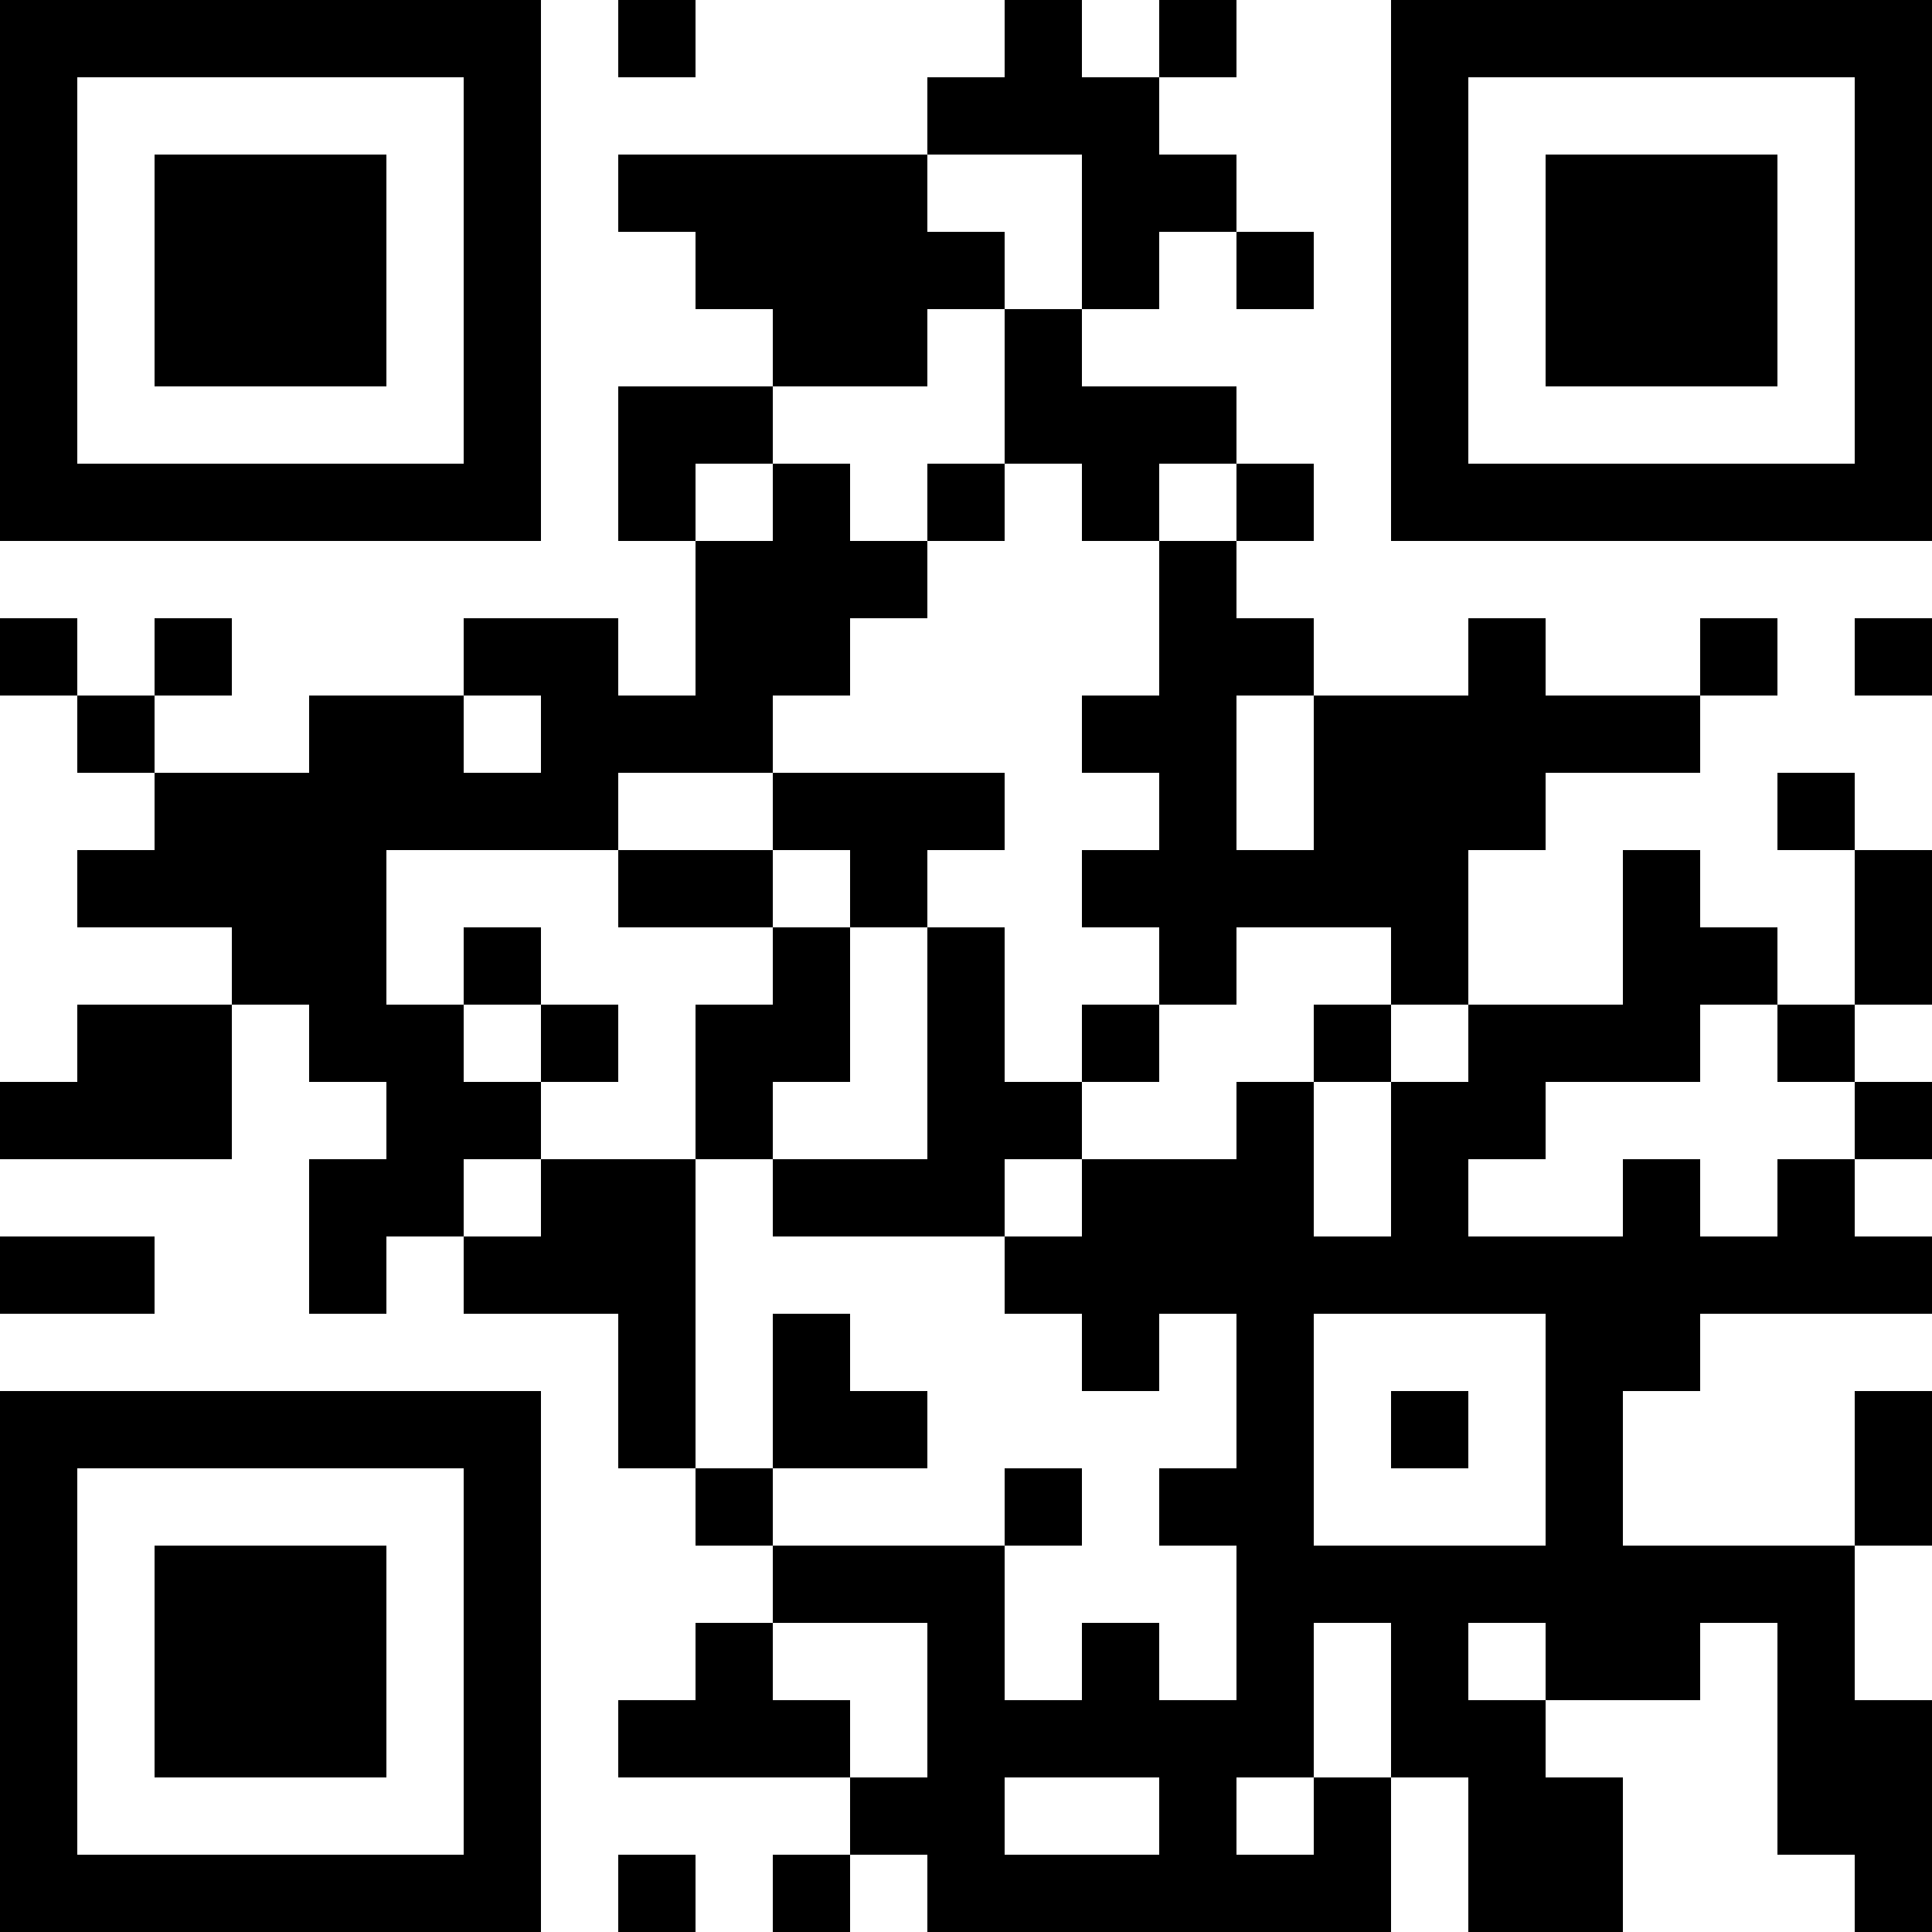 <?xml version="1.0" encoding="UTF-8"?>
<svg xmlns="http://www.w3.org/2000/svg" version="1.1" width="300" height="300" viewBox="0 0 300 300"><rect x="0" y="0" width="300" height="300" fill="#ffffff"/><g transform="scale(12)"><g transform="translate(0,0)"><path fill-rule="evenodd" d="M8 0L8 1L9 1L9 0ZM13 0L13 1L12 1L12 2L8 2L8 3L9 3L9 4L10 4L10 5L8 5L8 7L9 7L9 9L8 9L8 8L6 8L6 9L4 9L4 10L2 10L2 9L3 9L3 8L2 8L2 9L1 9L1 8L0 8L0 9L1 9L1 10L2 10L2 11L1 11L1 12L3 12L3 13L1 13L1 14L0 14L0 15L3 15L3 13L4 13L4 14L5 14L5 15L4 15L4 17L5 17L5 16L6 16L6 17L8 17L8 19L9 19L9 20L10 20L10 21L9 21L9 22L8 22L8 23L11 23L11 24L10 24L10 25L11 25L11 24L12 24L12 25L18 25L18 23L19 23L19 25L21 25L21 23L20 23L20 22L22 22L22 21L23 21L23 24L24 24L24 25L25 25L25 22L24 22L24 20L25 20L25 18L24 18L24 20L21 20L21 18L22 18L22 17L25 17L25 16L24 16L24 15L25 15L25 14L24 14L24 13L25 13L25 11L24 11L24 10L23 10L23 11L24 11L24 13L23 13L23 12L22 12L22 11L21 11L21 13L19 13L19 11L20 11L20 10L22 10L22 9L23 9L23 8L22 8L22 9L20 9L20 8L19 8L19 9L17 9L17 8L16 8L16 7L17 7L17 6L16 6L16 5L14 5L14 4L15 4L15 3L16 3L16 4L17 4L17 3L16 3L16 2L15 2L15 1L16 1L16 0L15 0L15 1L14 1L14 0ZM12 2L12 3L13 3L13 4L12 4L12 5L10 5L10 6L9 6L9 7L10 7L10 6L11 6L11 7L12 7L12 8L11 8L11 9L10 9L10 10L8 10L8 11L5 11L5 13L6 13L6 14L7 14L7 15L6 15L6 16L7 16L7 15L9 15L9 19L10 19L10 20L13 20L13 22L14 22L14 21L15 21L15 22L16 22L16 20L15 20L15 19L16 19L16 17L15 17L15 18L14 18L14 17L13 17L13 16L14 16L14 15L16 15L16 14L17 14L17 16L18 16L18 14L19 14L19 13L18 13L18 12L16 12L16 13L15 13L15 12L14 12L14 11L15 11L15 10L14 10L14 9L15 9L15 7L16 7L16 6L15 6L15 7L14 7L14 6L13 6L13 4L14 4L14 2ZM12 6L12 7L13 7L13 6ZM24 8L24 9L25 9L25 8ZM6 9L6 10L7 10L7 9ZM16 9L16 11L17 11L17 9ZM10 10L10 11L8 11L8 12L10 12L10 13L9 13L9 15L10 15L10 16L13 16L13 15L14 15L14 14L15 14L15 13L14 13L14 14L13 14L13 12L12 12L12 11L13 11L13 10ZM10 11L10 12L11 12L11 14L10 14L10 15L12 15L12 12L11 12L11 11ZM6 12L6 13L7 13L7 14L8 14L8 13L7 13L7 12ZM17 13L17 14L18 14L18 13ZM22 13L22 14L20 14L20 15L19 15L19 16L21 16L21 15L22 15L22 16L23 16L23 15L24 15L24 14L23 14L23 13ZM0 16L0 17L2 17L2 16ZM10 17L10 19L12 19L12 18L11 18L11 17ZM17 17L17 20L20 20L20 17ZM18 18L18 19L19 19L19 18ZM13 19L13 20L14 20L14 19ZM10 21L10 22L11 22L11 23L12 23L12 21ZM17 21L17 23L16 23L16 24L17 24L17 23L18 23L18 21ZM19 21L19 22L20 22L20 21ZM13 23L13 24L15 24L15 23ZM8 24L8 25L9 25L9 24ZM0 0L7 0L7 7L0 7ZM1 1L1 6L6 6L6 1ZM2 2L5 2L5 5L2 5ZM18 0L25 0L25 7L18 7ZM19 1L19 6L24 6L24 1ZM20 2L23 2L23 5L20 5ZM0 18L7 18L7 25L0 25ZM1 19L1 24L6 24L6 19ZM2 20L5 20L5 23L2 23Z" fill="#000000"/></g></g></svg>
